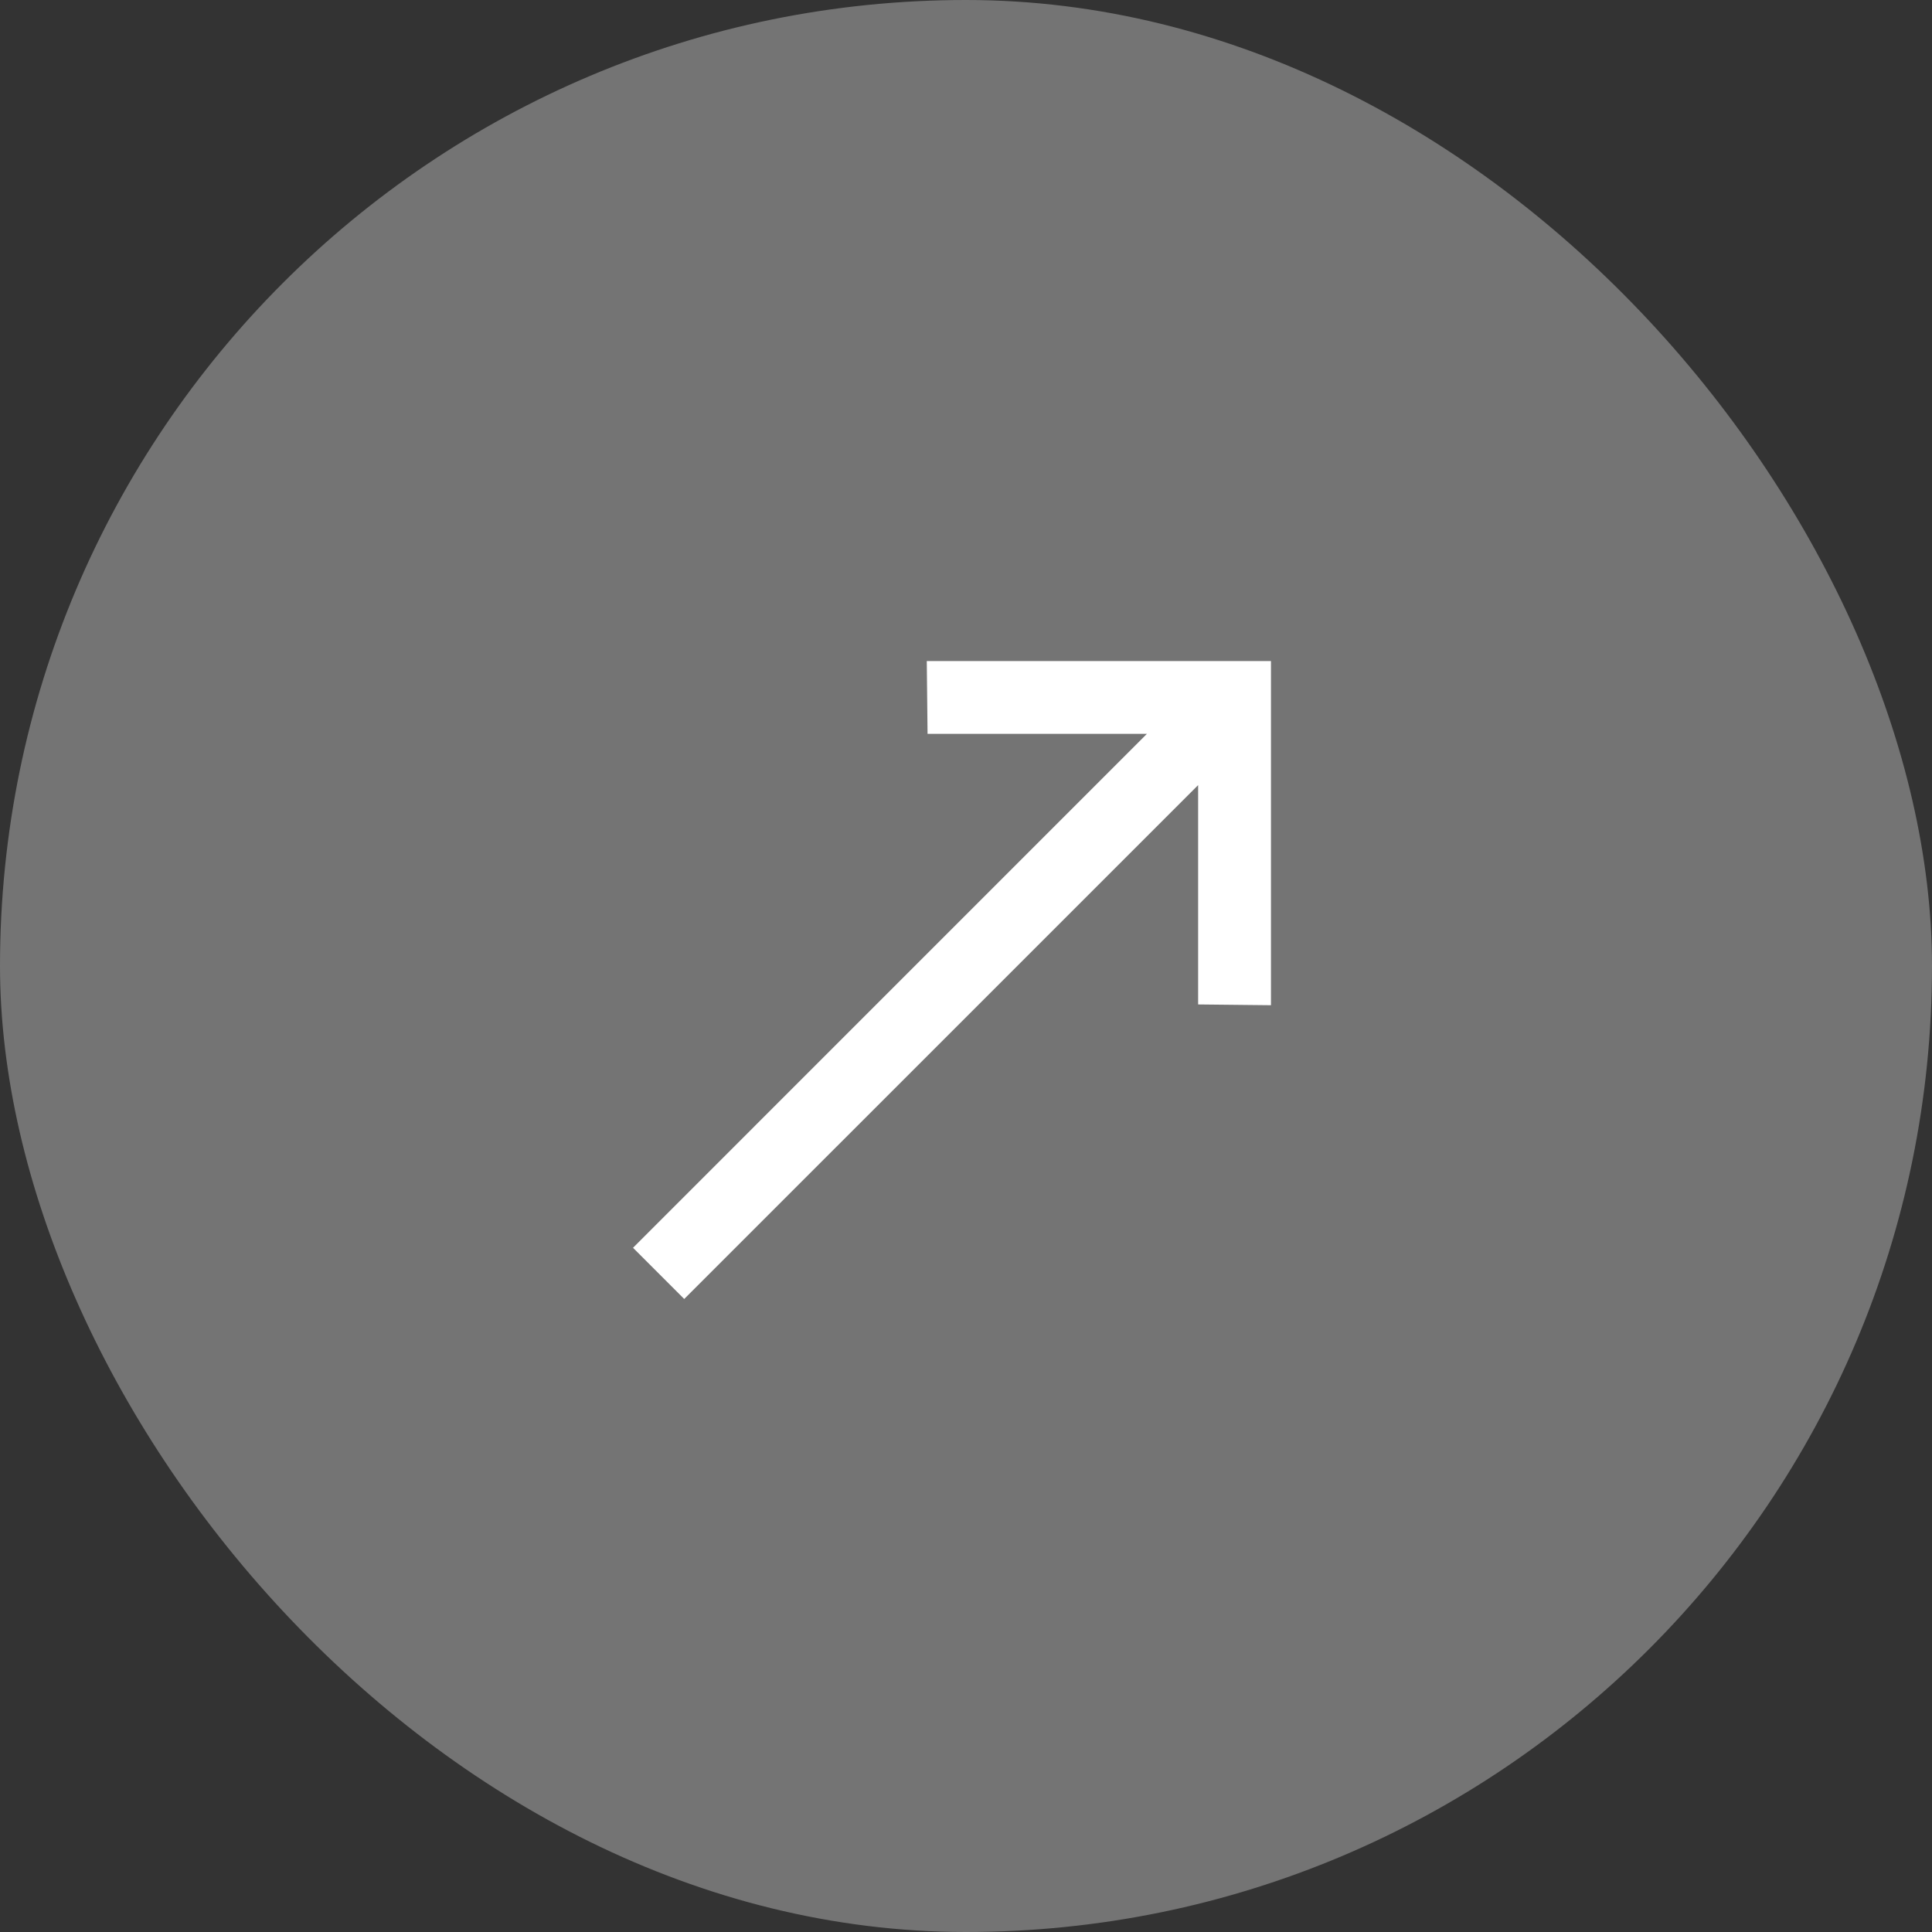 <svg width="40" height="40" viewBox="0 0 40 40" fill="none" xmlns="http://www.w3.org/2000/svg">
<rect x="0" y="0" width="40" height="40" fill="#333333" stroke="none"/>
<rect width="40" height="40" rx="20" fill="white" fill-opacity="0.32"/>
<path d="M19.188 13.686L19.204 15.194H23.745L13.106 25.834L14.166 26.894L24.806 16.255V20.796L26.314 20.812V13.686H19.188Z" fill="white"/>
</svg>
